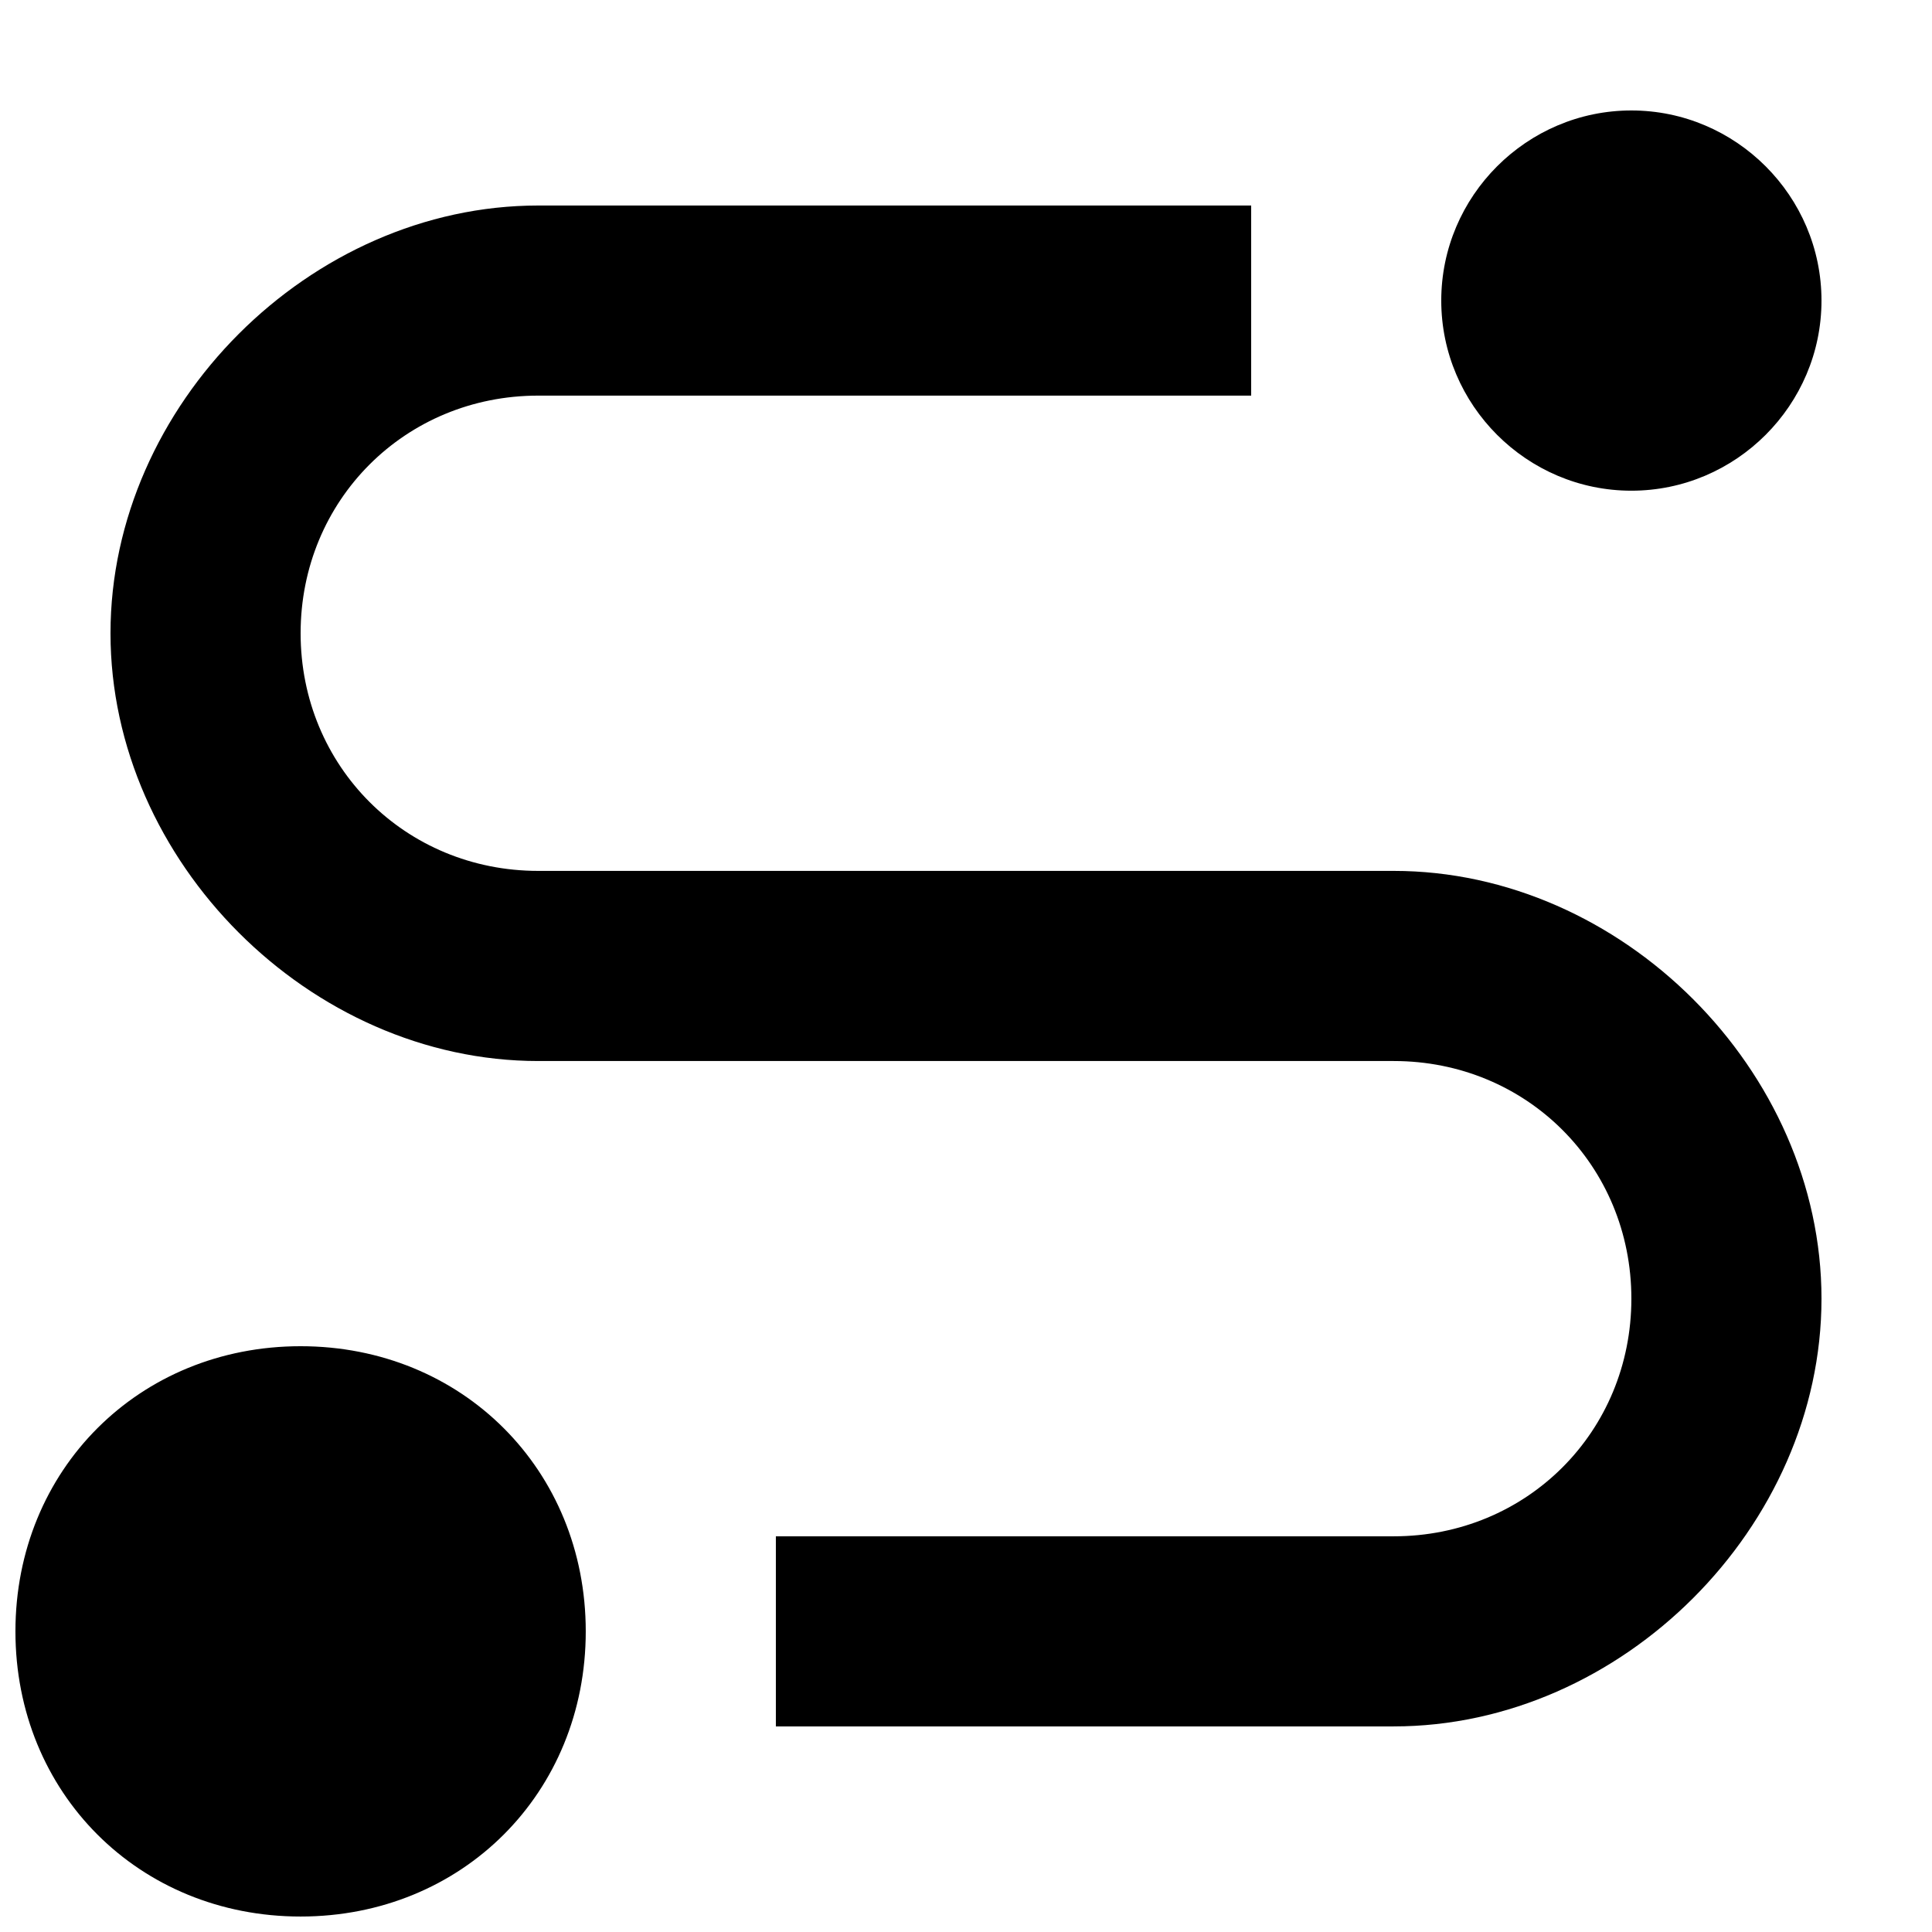 <?xml version="1.0" encoding="UTF-8"?>
<!-- The Best Svg Icon site in the world: iconSvg.co, Visit us! https://iconsvg.co -->
<svg width="800px" height="800px" version="1.1" viewBox="144 144 512 512" xmlns="http://www.w3.org/2000/svg">
 <defs>
  <clipPath id="a">
   <path d="m148.09 173h478.91v478.9h-478.91z"/>
  </clipPath>
 </defs>
 <g clip-path="url(#a)">
  <path d="m223.66 651.9c42.824 0 75.57-32.746 75.57-75.57s-32.746-75.57-75.57-75.57c-42.824 0-75.57 32.746-75.57 75.57s32.746 75.57 75.57 75.57zm352.67-377.86c27.711 0 50.383-22.672 50.383-50.383 0-27.711-22.672-50.383-50.383-50.383-27.711 0-50.383 22.672-50.383 50.383 0 27.711 22.672 50.383 50.383 50.383zm-62.977 327.48h-163.74v-50.383h163.74c35.266 0 62.977-27.711 62.977-62.977 0-35.266-27.711-62.977-62.977-62.977h-226.71c-60.457 0-113.36-52.898-113.36-113.36s52.898-113.36 113.36-113.36h188.93v50.383l-188.93-0.004c-35.266 0-62.977 27.711-62.977 62.977s27.711 62.977 62.977 62.977h226.71c60.457 0 113.36 52.898 113.36 113.36 0 60.457-52.898 113.36-113.36 113.36z"/>
 </g>
</svg>